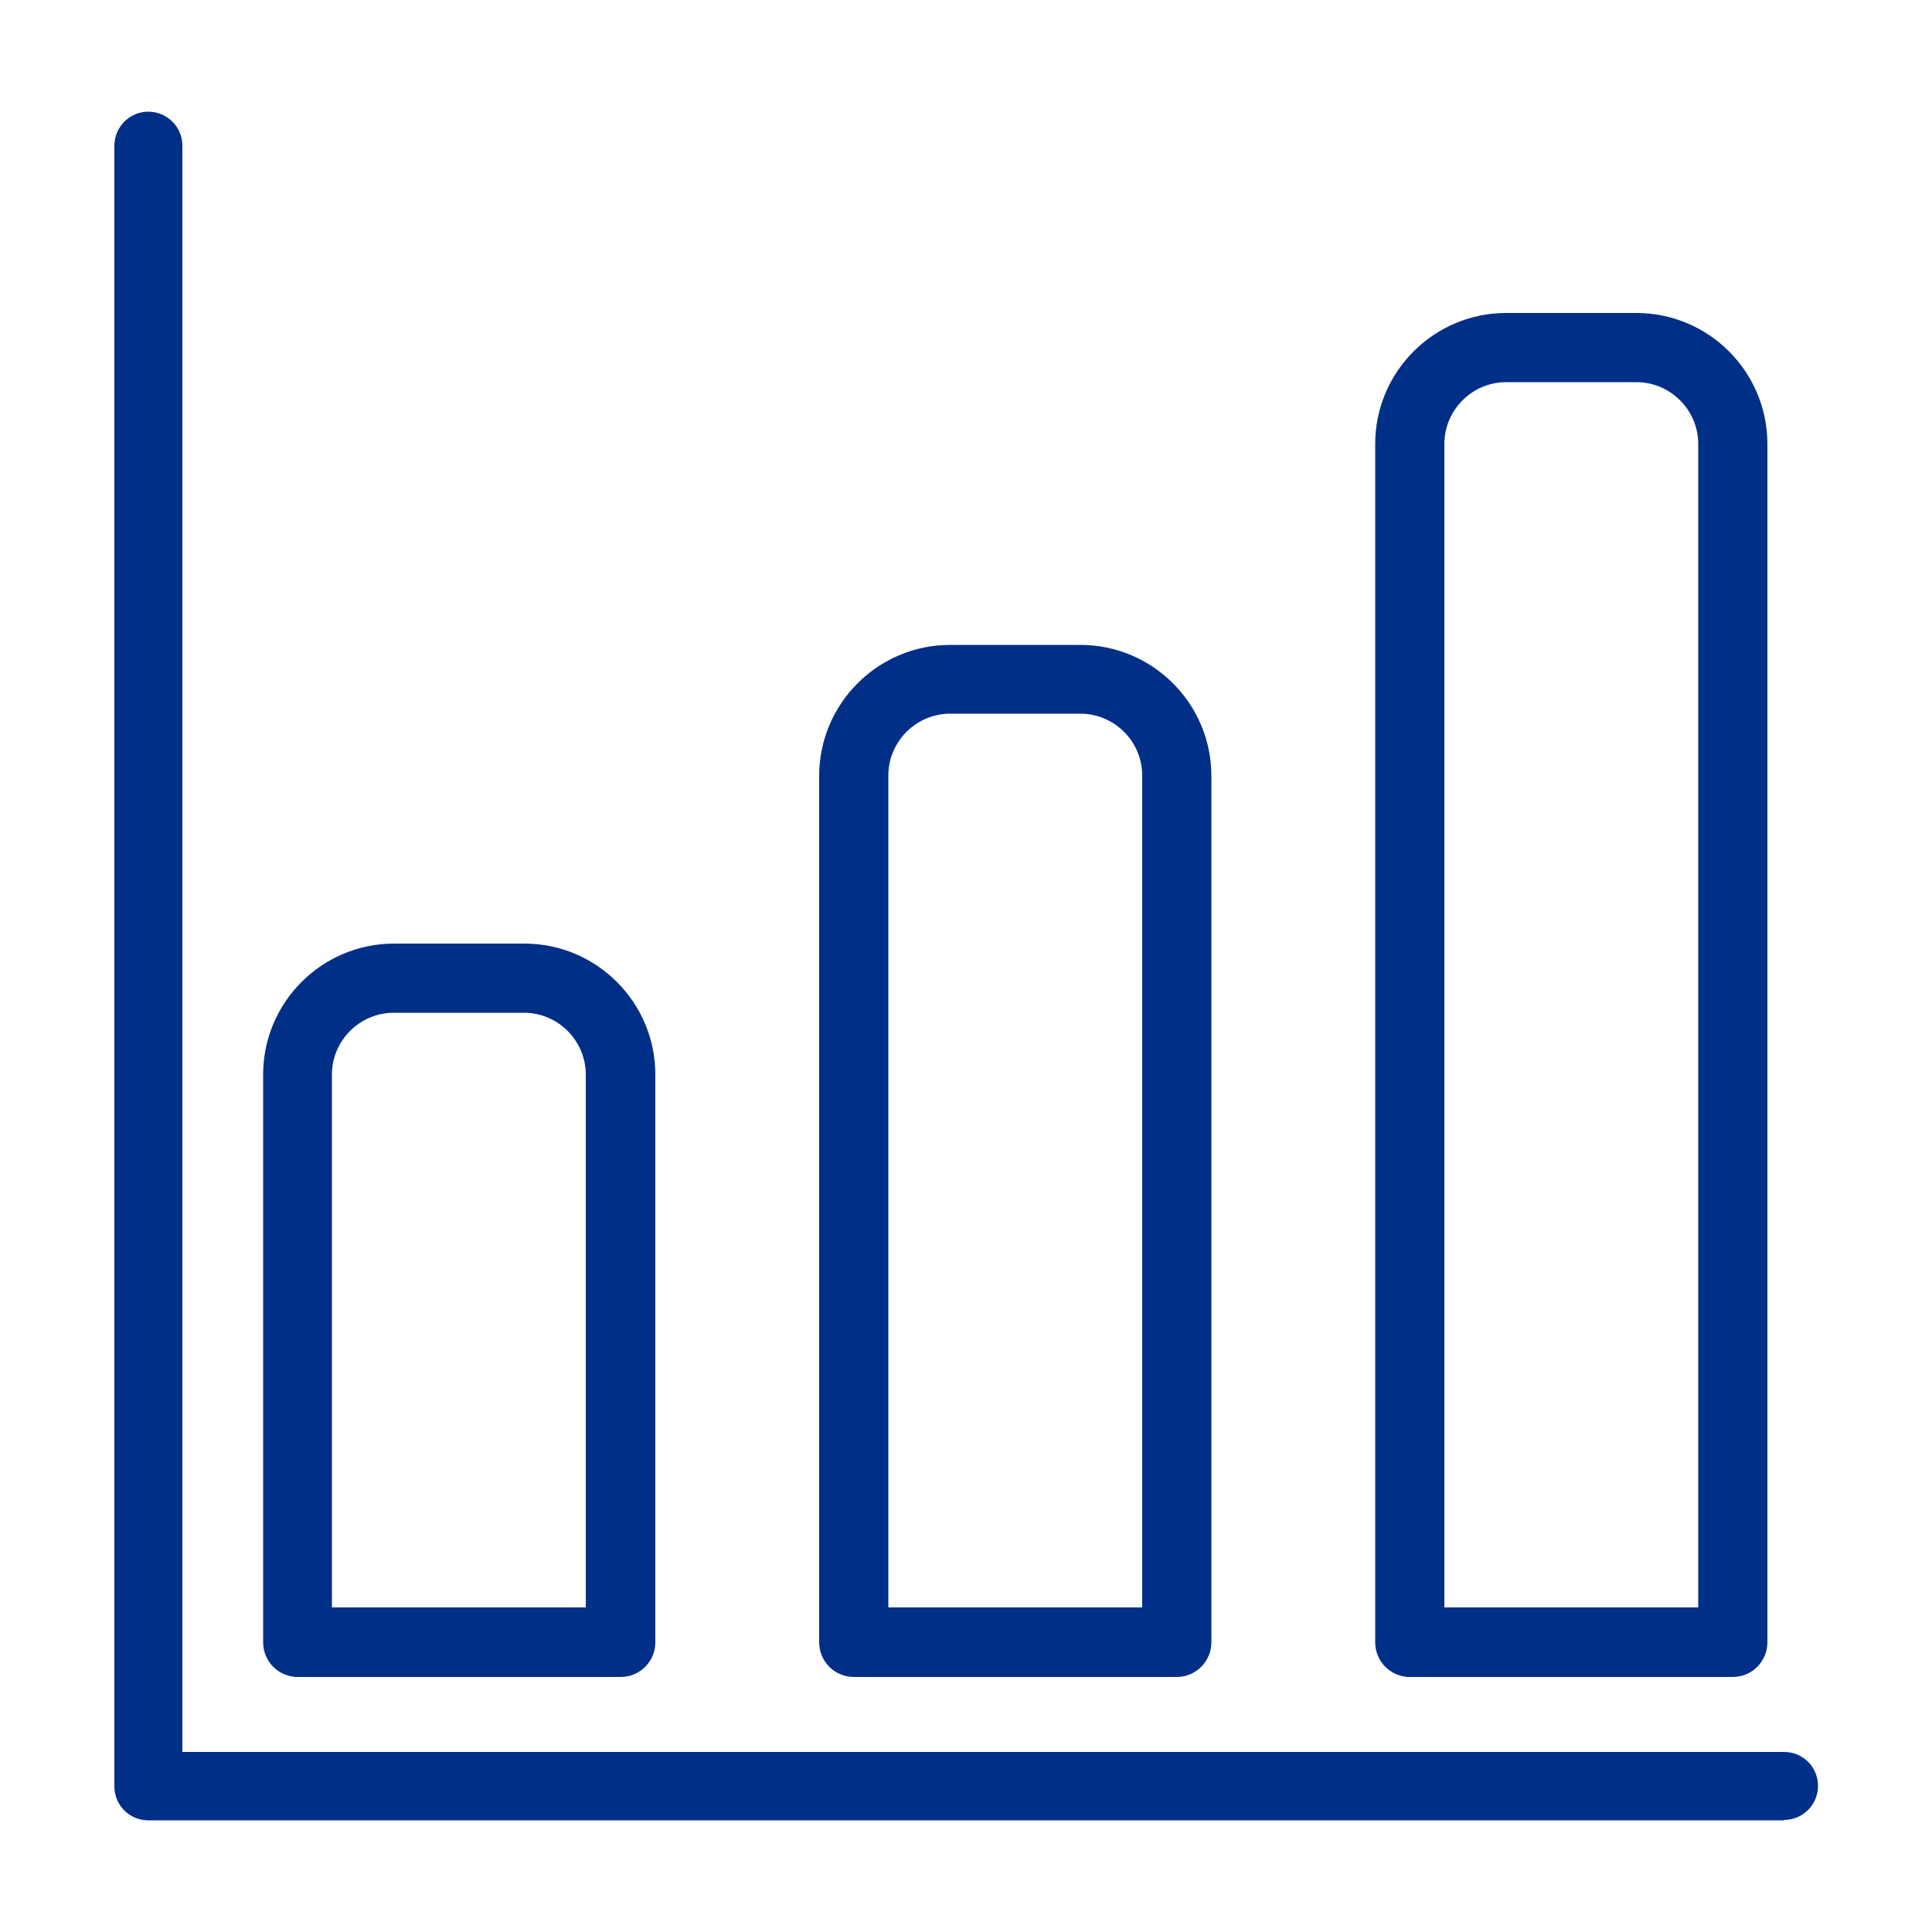 <?xml version="1.0" encoding="UTF-8"?>
<svg id="Layer_1" xmlns="http://www.w3.org/2000/svg" version="1.1" viewBox="0 0 500 500">
  <!-- Generator: Adobe Illustrator 29.0.0, SVG Export Plug-In . SVG Version: 2.1.0 Build 186)  -->
  <defs>
    <style>
      .st0 {
        fill: #002f87;
      }
    </style>
  </defs>
  <path class="st0" d="M461.6,471.1H38.4c-4.9,0-8.8-3.9-8.8-8.8V37.7c0-4.9,4-8.8,8.8-8.8s8.8,3.9,8.8,8.8v415.7h414.5c4.9,0,8.8,3.9,8.8,8.8s-4,8.8-8.8,8.8Z"/>
  <path class="st0" d="M160.7,434h-83.6c-5,0-9-4-9-9v-146.9c0-18.7,15.2-33.9,33.9-33.9h33.7c18.7,0,33.9,15.2,33.9,33.9v146.9c0,5-4,9-9,9ZM86,416h65.6v-137.9c0-8.8-7.2-16-16-16h-33.7c-8.8,0-16,7.2-16,16v137.9Z"/>
  <path class="st0" d="M304.6,434h-83.6c-5,0-9-4-9-9v-224.2c0-18.7,15.2-33.9,33.9-33.9h33.7c18.7,0,33.9,15.2,33.9,33.9v224.2c0,5-4,9-9,9ZM230,416h65.6v-215.3c0-8.8-7.2-16-16-16h-33.7c-8.8,0-16,7.2-16,16v215.3Z"/>
  <path class="st0" d="M448.5,434h-83.6c-5,0-9-4-9-9V114.9c0-18.7,15.2-33.9,33.9-33.9h33.7c18.7,0,33.9,15.2,33.9,33.9v310.1c0,5-4,9-9,9ZM373.9,416h65.6V114.9c0-8.8-7.2-16-16-16h-33.7c-8.8,0-16,7.2-16,16v301.2Z"/>
</svg>